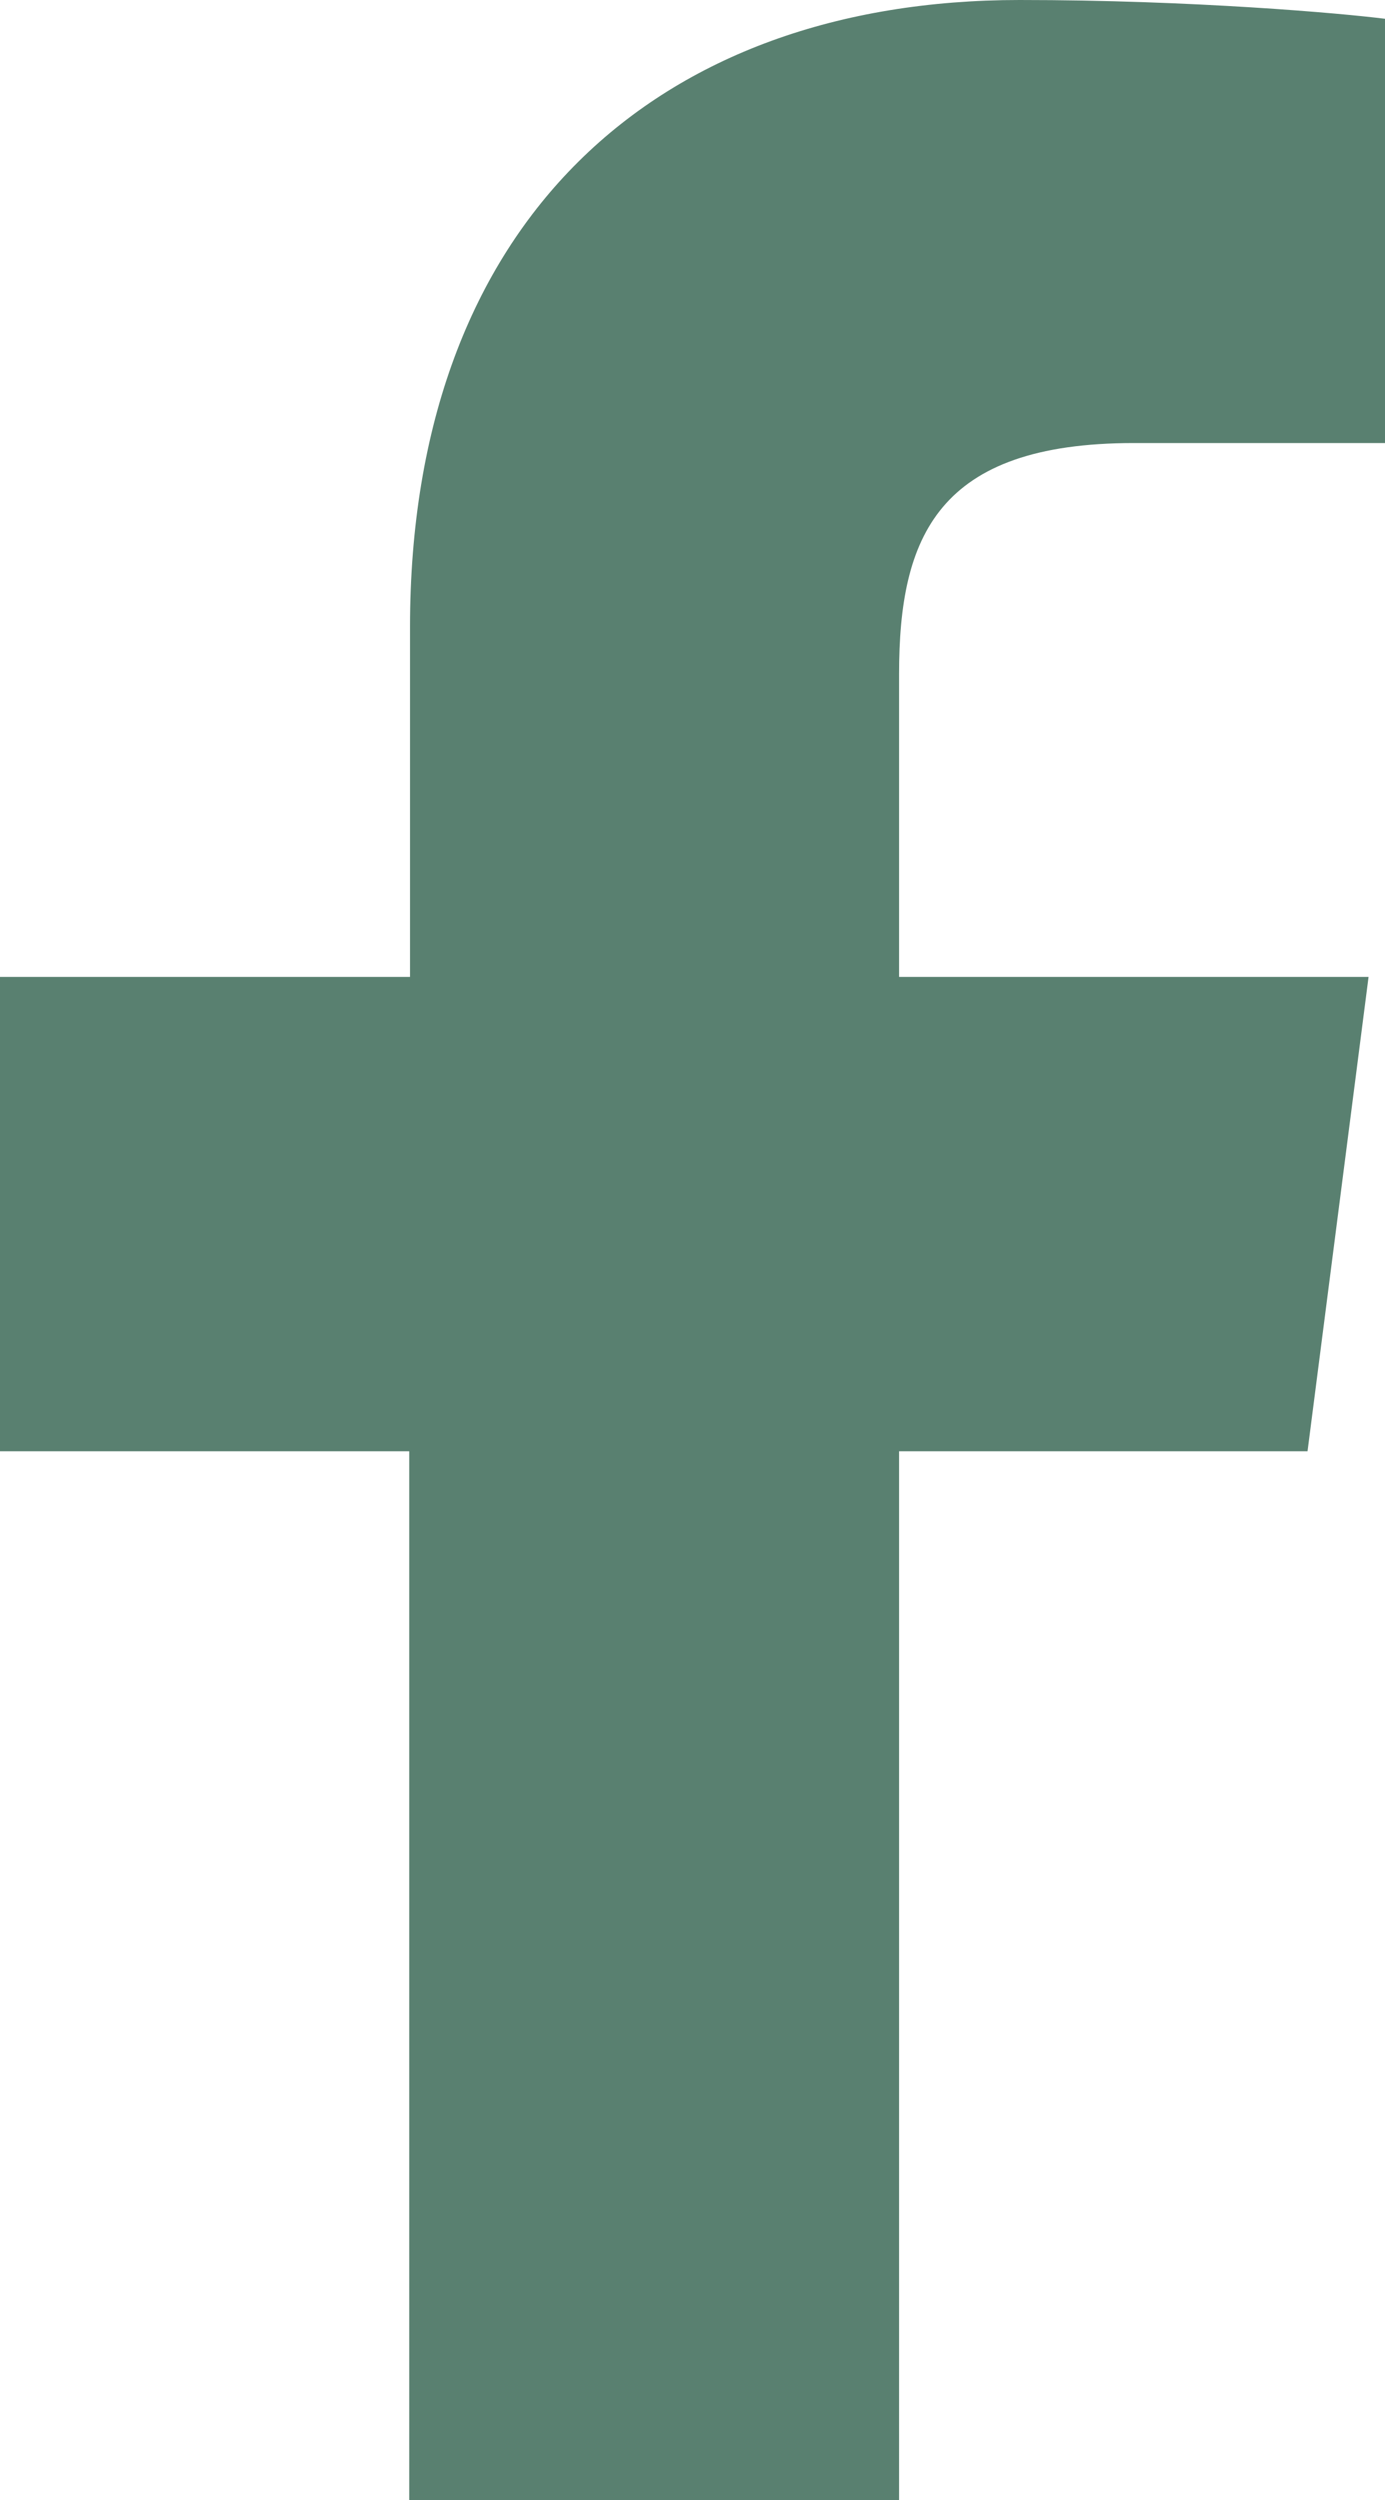 <?xml version="1.0" encoding="UTF-8"?>
<svg id="_レイヤー_2" data-name="レイヤー 2" xmlns="http://www.w3.org/2000/svg" viewBox="0 0 17.7 31.94">
  <defs>
    <style>
      .cls-1 {
        fill: #598070;
        stroke-width: 0px;
      }
    </style>
  </defs>
  <g id="_レイヤー_1-2" data-name="レイヤー 1">
    <path class="cls-1" d="M16.71,18.54l.78-6.06h-6v-3.87c0-1.75.49-2.95,3-2.95h3.21V.24c-.55-.07-2.46-.24-4.67-.24-4.63,0-7.79,2.82-7.79,8.01v4.47H0v6.06h5.23v13.4h6.26v-13.4h5.22Z"/>
  </g>
</svg>